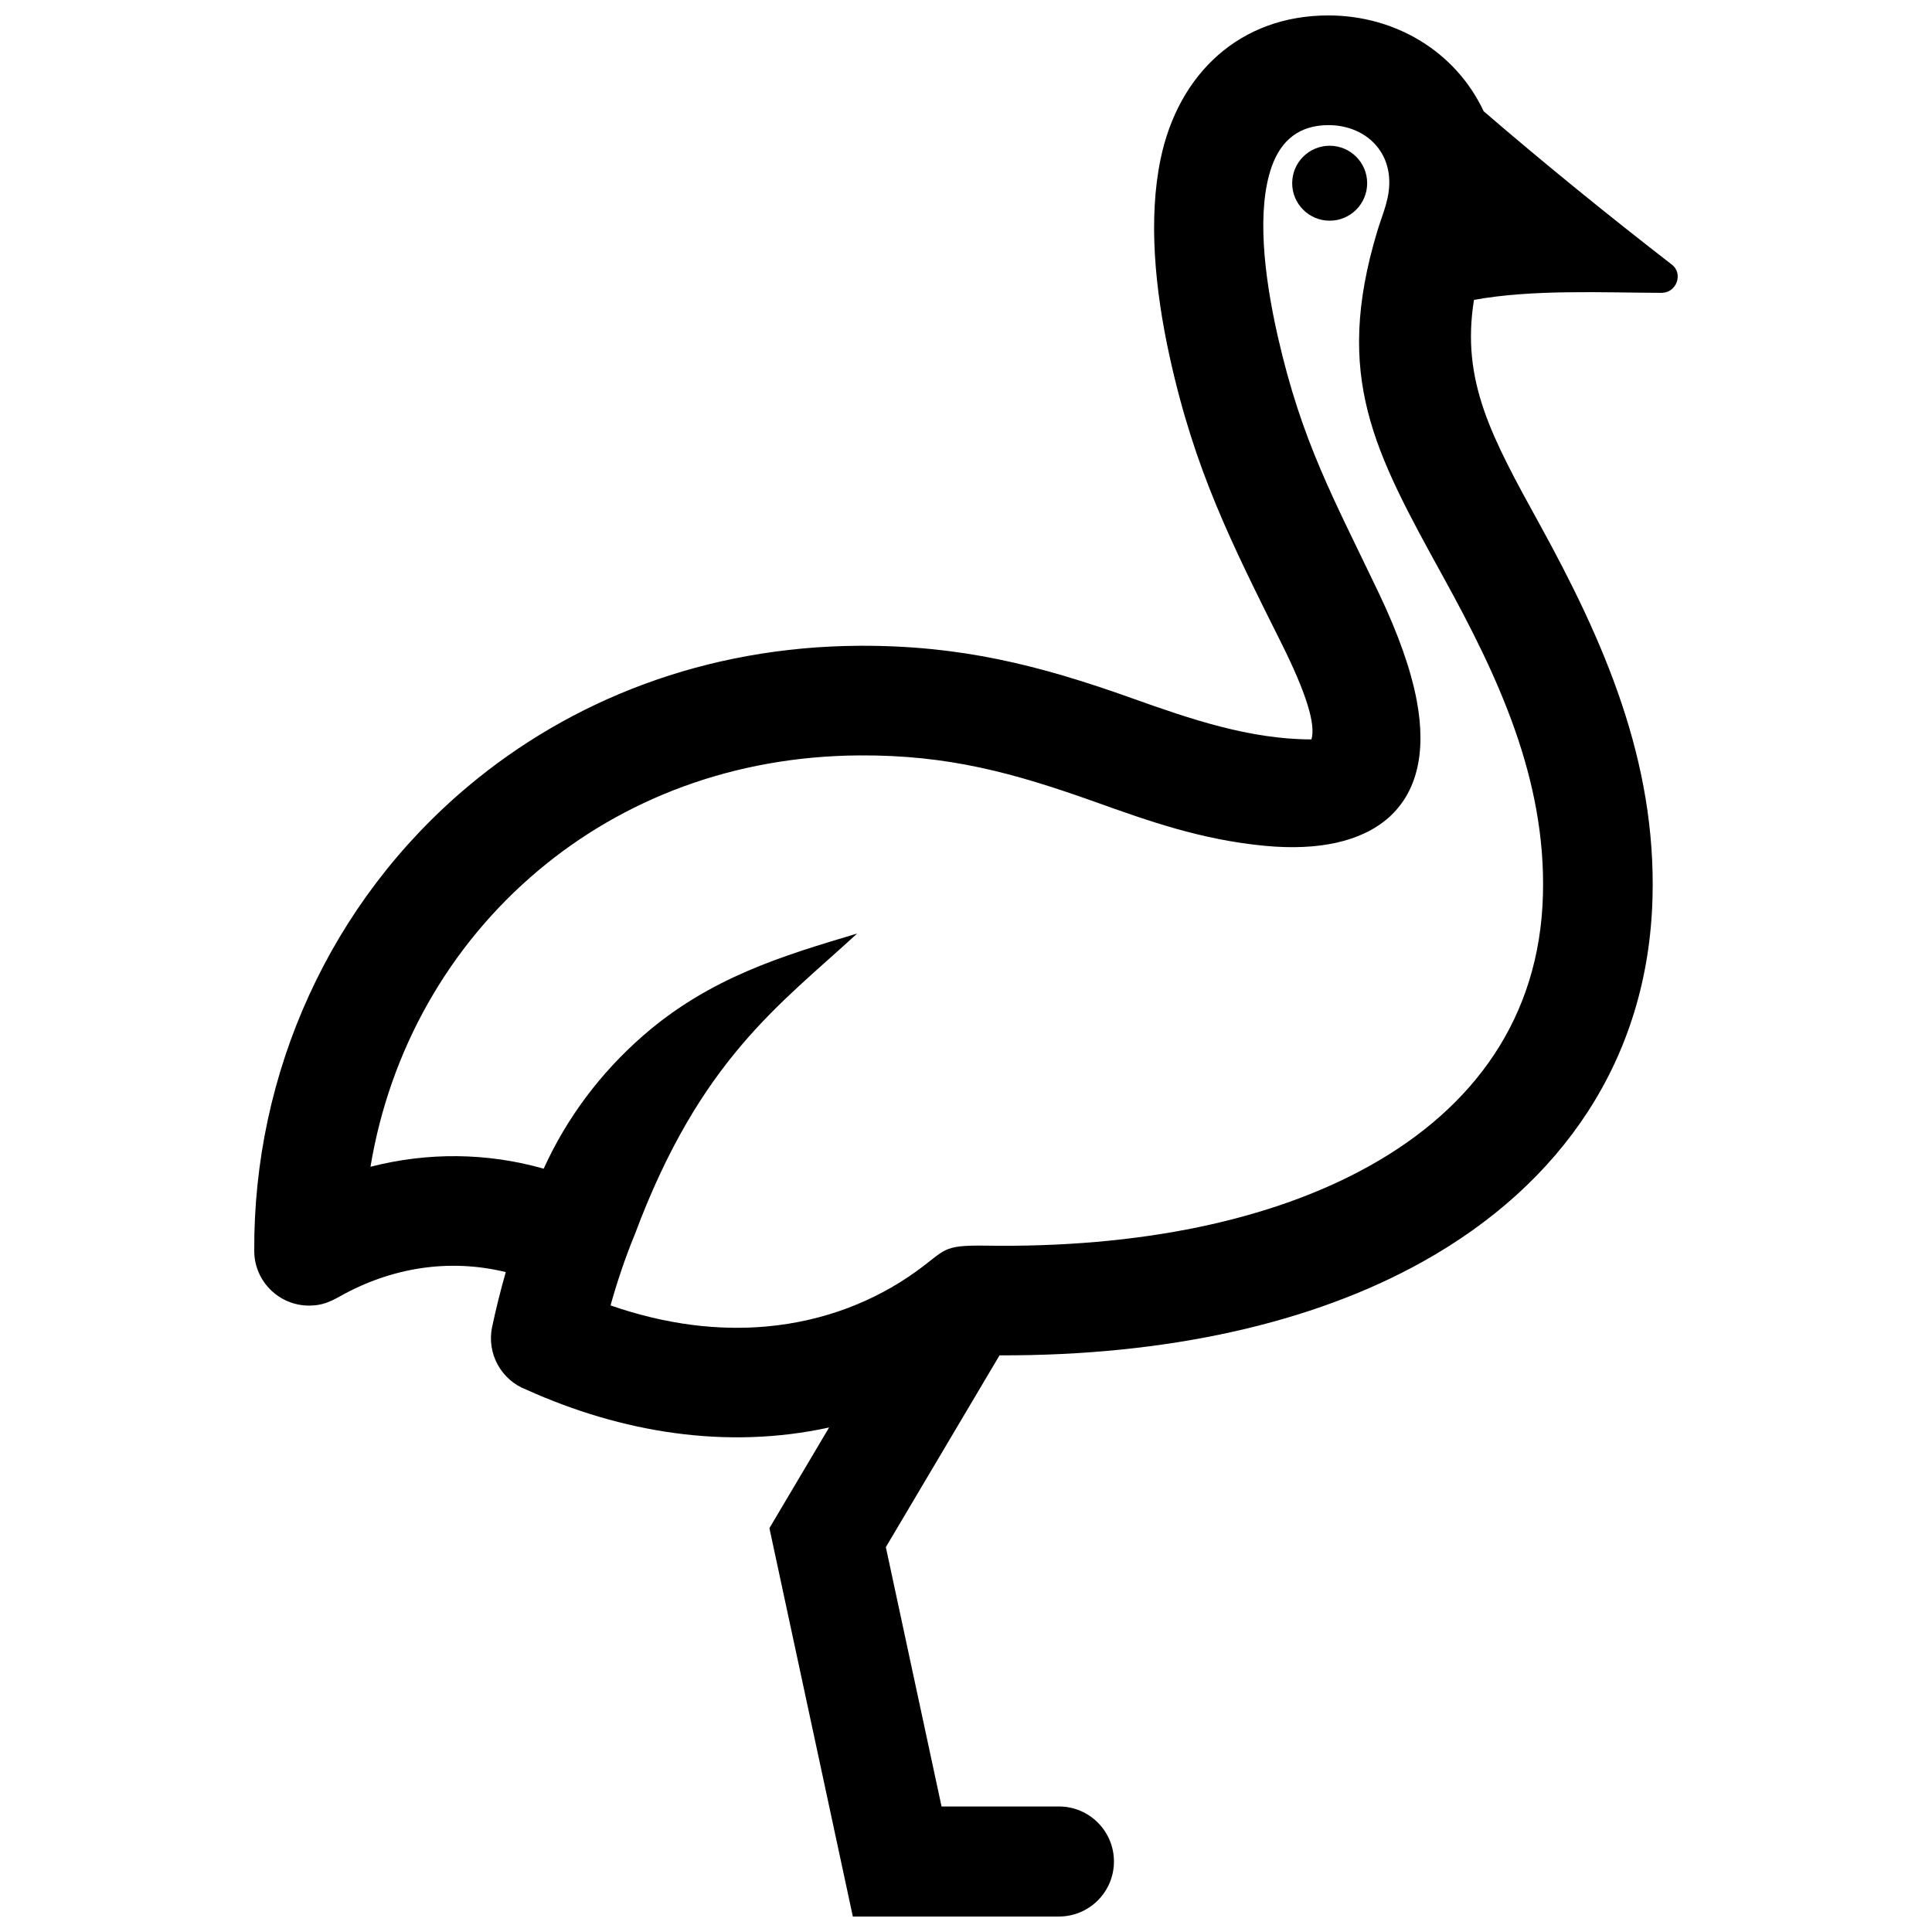 <?xml version="1.0" encoding="UTF-8"?>
<!-- Uploaded to: ICON Repo, www.svgrepo.com, Generator: ICON Repo Mixer Tools -->
<svg width="800px" height="800px" version="1.1" viewBox="144 144 512 512" xmlns="http://www.w3.org/2000/svg">
 <defs>
  <clipPath id="a">
   <path d="m211 148.09h378v503.81h-378z"/>
  </clipPath>
 </defs>
 <g clip-path="url(#a)">
  <path d="m371.82 344.19c23.438-0.133 40.707 4.586 62.461 12.344 14.066 5.027 27.992 10.004 44.918 11.617 28.312 2.699 45.676-9.734 40.246-38.52-1.523-8.07-4.828-17.492-10.016-28.395-11.941-25.039-20.414-39.98-26.801-68.074-3.777-16.637-5.57-33.754-1.621-44.98 2.5-7.106 7.426-11.023 15.062-11.023 8.453 0.012 15.375 5.371 16.051 13.766 0.422 5.391-1.672 9.473-3.144 14.398-11.617 38.641-0.797 58.32 17.473 91.523 14.508 26.328 27.316 53.516 26.441 84.438-0.906 32.363-18.227 56.227-45.988 71.711-25.766 14.367-60.828 21.785-102.07 21.109-11.426-0.133-10.055 1.137-18.297 7.023-10.762 7.688-24.172 13.027-39.379 14.398-12.637 1.148-26.562-0.434-41.363-5.582 1.723-6.137 3.848-12.523 6.469-18.902 17.27-46.188 38.352-60.738 58.887-79.641-19.66 5.875-39.074 11.629-56.82 27.145-11.203 9.805-20.102 21.652-26.25 35.164-15.043-4.273-30.773-4.394-45.898-0.504 5.078-30.672 20.617-58.48 44.465-78.516 22.289-18.754 51.562-30.32 85.176-30.5m114.62-151.64c0 5.492 4.445 9.934 9.934 9.934 5.481 0 9.934-4.445 9.934-9.934 0-5.481-4.445-9.926-9.934-9.926s-9.934 4.445-9.934 9.926zm-42.371 136.52c-24.848-8.887-45.664-14.055-72.367-13.934-40.777 0.23-76.449 14.379-103.75 37.32-36.406 30.59-56.82 75.742-56.578 123.08 0.031 8.012 6.57 14.488 14.582 14.461 3.336-0.012 5.402-0.945 8.102-2.438 13.523-7.598 28.828-10.137 43.973-6.438-1.371 4.797-2.578 9.652-3.617 14.531-1.492 7.113 2.469 14.117 9.059 16.617 25.223 11.387 53.043 15.98 80.246 10.027l-15.82 26.684 22.109 102.92h54.613c8.051 0 14.582-6.531 14.582-14.582 0-8.051-6.531-14.582-14.582-14.582h-31.105l-14.762-68.73 30.129-50.824c44.496 0.141 82.969-8.535 112.14-24.816 36.809-20.523 59.711-53.574 60.902-96.297 1.027-36.477-12.836-68.125-29.977-99.25-12.637-22.953-20.797-37.785-17.332-59.348 15.609-2.832 33.836-1.914 49.707-1.863 4.019 0 5.785-5.098 2.762-7.457-17.02-13.18-33.684-26.711-49.906-40.668-7.406-15.781-23.348-25.371-41.109-25.391-23.508-0.02-39.82 15.469-44.508 38.059-3.266 15.73-1.562 34.359 2.418 52.438 6.609 30.047 16.262 49.133 29.625 75.926 6.723 13.473 9.109 21.594 7.93 25.434-16.348 0.004-32.27-5.457-47.465-10.879z" fill-rule="evenodd"/>
 </g>
</svg>
